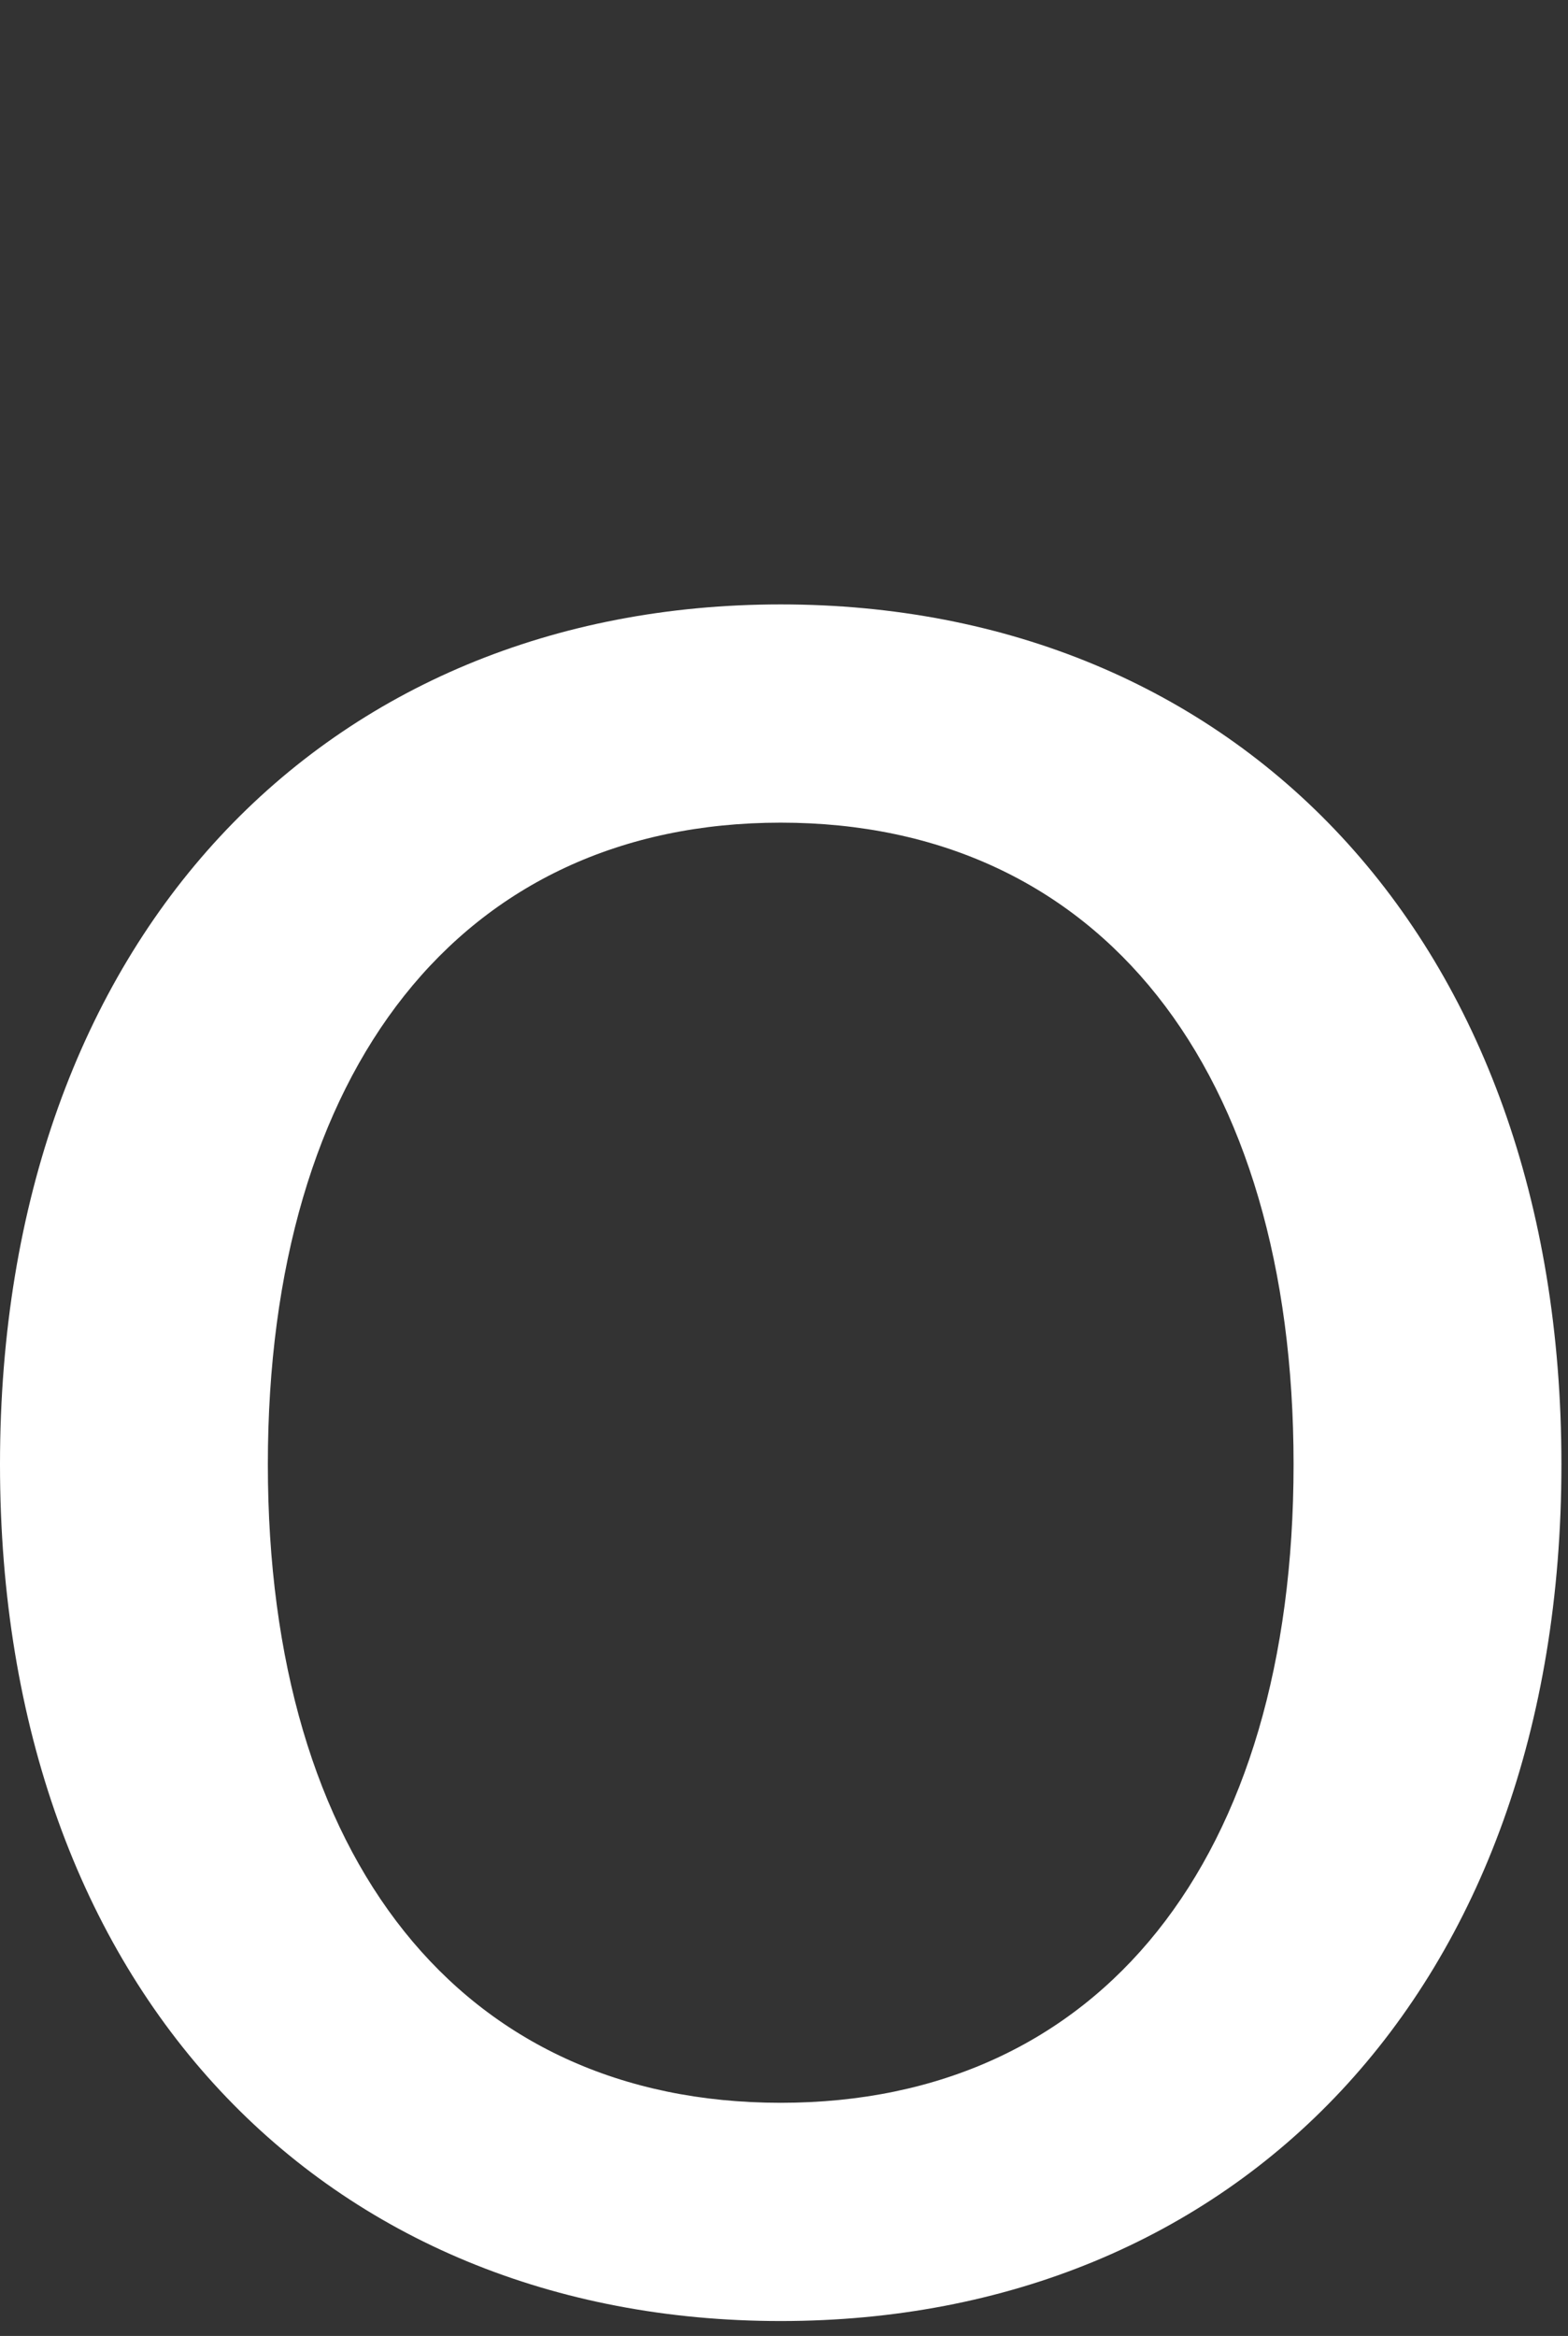 <svg width="96" height="143" viewBox="0 0 96 143" fill="none" xmlns="http://www.w3.org/2000/svg">
<rect x="0" y="0" width="96" height="143" fill="#333333" stroke="none"/>
<g clip-path="url(#clip0_3_24)">
<path d="M95.597 89.642C95.597 121.946 75.598 142.086 47.799 142.086C19.999 142.086 0 121.946 0 89.642C0 57.339 19.999 37 47.799 37C75.598 37 95.597 57.339 95.597 89.642ZM16.399 89.642C16.399 113.771 28.199 128.726 47.799 128.726C67.398 128.726 79.198 113.771 79.198 89.642C79.198 65.515 67.398 50.36 47.799 50.36C28.199 50.36 16.399 65.515 16.399 89.642Z" fill="white"/>
</g>
<defs>
<clipPath id="clip0_3_24">
<rect width="96" height="142.37" fill="white"/>
</clipPath>
</defs>
</svg>
